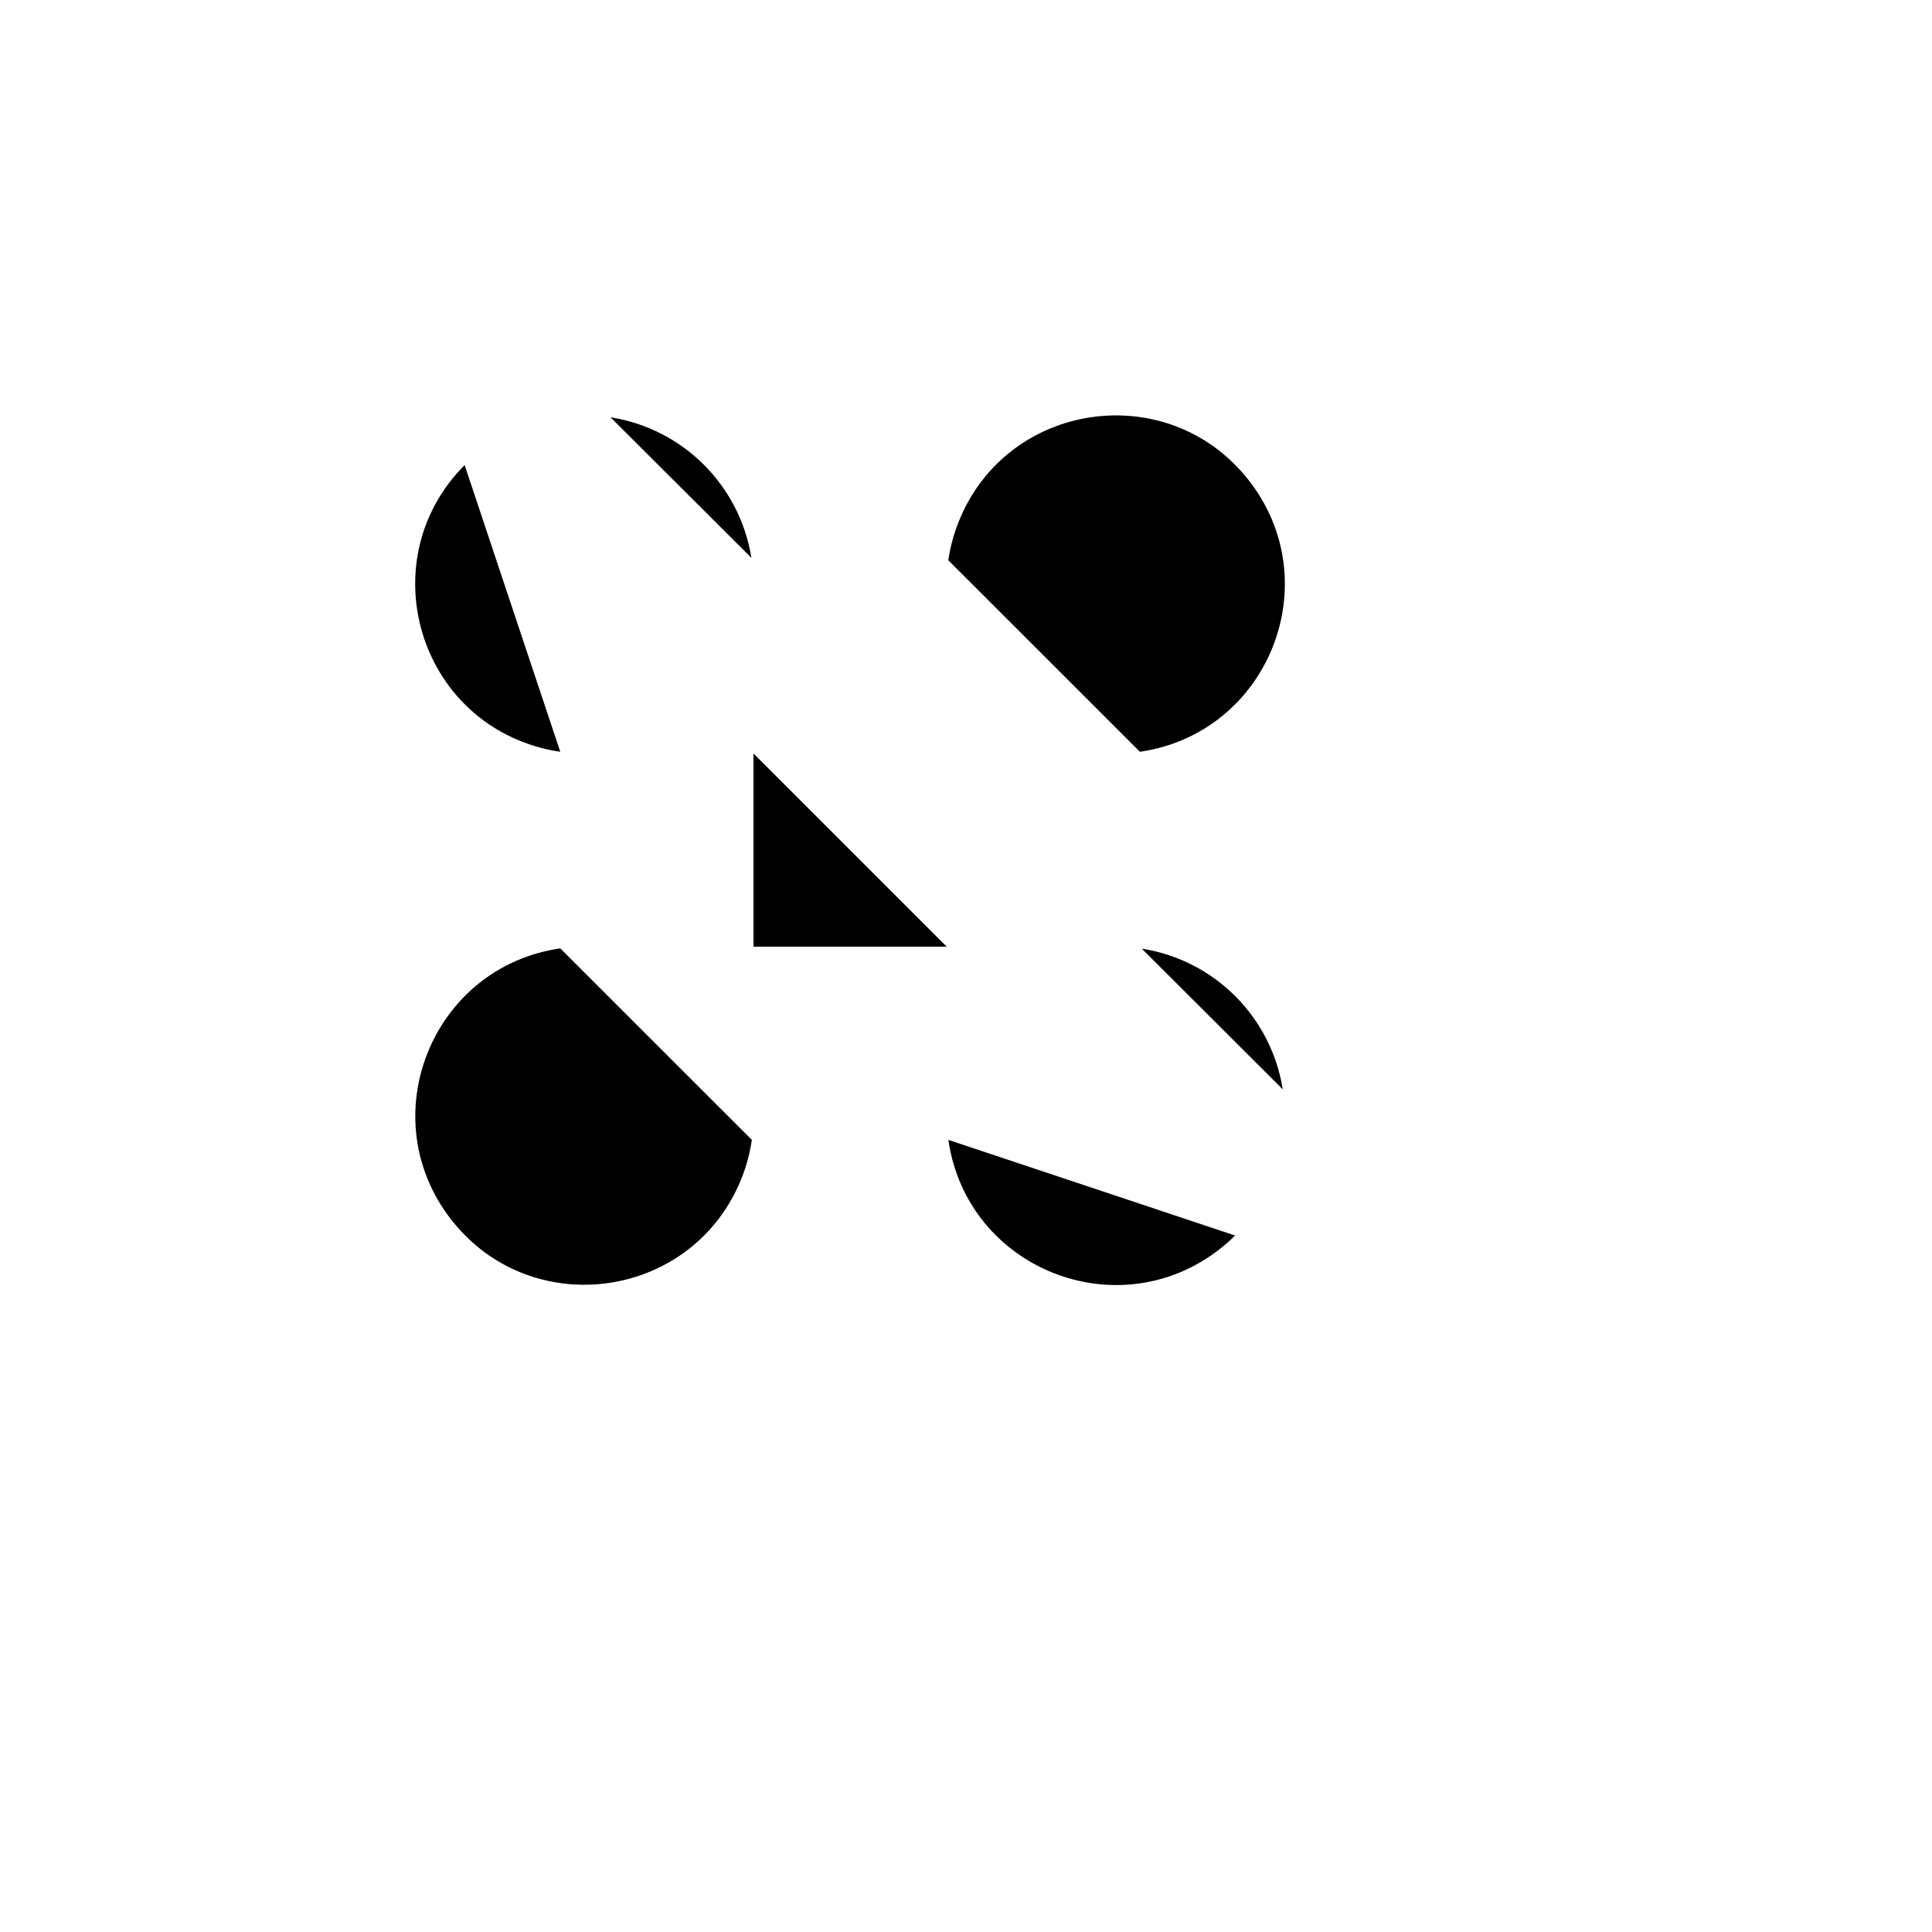 <svg xmlns="http://www.w3.org/2000/svg" version="1.1" xmlns:xlink="http://www.w3.org/1999/xlink" width="100%" height="100%" id="svgWorkerArea" viewBox="-25 -25 625 625" xmlns:idraw="https://idraw.muisca.co" style="background: white;"><defs id="defsdoc"><pattern id="patternBool" x="0" y="0" width="10" height="10" patternUnits="userSpaceOnUse" patternTransform="rotate(35)"><circle cx="5" cy="5" r="4" style="stroke: none;fill: #ff000070;"></circle></pattern></defs><g id="fileImp-213578703" class="cosito"><path id="pathImp-955498975" fill="none" stroke="none" class="grouped" d="M62.5 62.5C62.5 62.5 437.5 62.5 437.5 62.5 437.5 62.5 437.5 437.5 437.5 437.5 437.5 437.5 62.5 437.5 62.5 437.5 62.5 437.5 62.5 62.5 62.5 62.5"></path><path id="pathImp-300693647" class="grouped" d="M281.25 281.25C281.25 281.25 218.75 281.25 218.75 281.25 218.75 281.25 218.75 218.75 218.75 218.75"></path><path id="pathImp-253322001" class="grouped" d="M218.75 218.75C218.75 218.75 164.062 164.062 164.062 164.062"></path><path id="pathImp-682336644" class="grouped" d="M218.078 155.469C214.347 132.036 195.942 113.675 172.5 110M125.312 125.453C95.583 155.261 109.27 206.072 149.948 216.915 152.022 217.467 154.127 217.898 156.25 218.203"></path><path id="pathImp-735654273" class="grouped" d="M281.25 218.75C281.25 218.75 335.938 164.062 335.938 164.062"></path><path id="pathImp-960906136" class="grouped" d="M343.75 218.203C385.413 212.164 404.916 163.287 378.853 130.226 352.792 97.164 300.714 104.714 285.113 143.814 283.516 147.814 282.398 151.988 281.781 156.25"></path><path id="lineImp-675524222" class="grouped" d="M281.25 281.25C281.25 281.25 335.938 335.938 335.938 335.938"></path><path id="pathImp-204214146" class="grouped" d="M281.797 343.75C287.789 385.42 336.642 404.978 369.733 378.954 371.42 377.628 373.028 376.203 374.547 374.688M389.969 327.406C386.255 303.95 367.837 285.564 344.375 281.891"></path><path id="lineImp-52033136" class="grouped" d="M218.75 281.25C218.75 281.25 164.062 335.938 164.062 335.938"></path><path id="pathImp-182185303" class="grouped" d="M156.25 281.797C114.588 287.836 95.084 336.712 121.147 369.774 147.208 402.836 199.286 395.286 214.887 356.186 216.484 352.186 217.602 348.012 218.219 343.75"></path><path id="lineImp-112734227" class="grouped" d="M109.375 109.375C109.375 109.375 390.625 390.625 390.625 390.625"></path></g></svg>